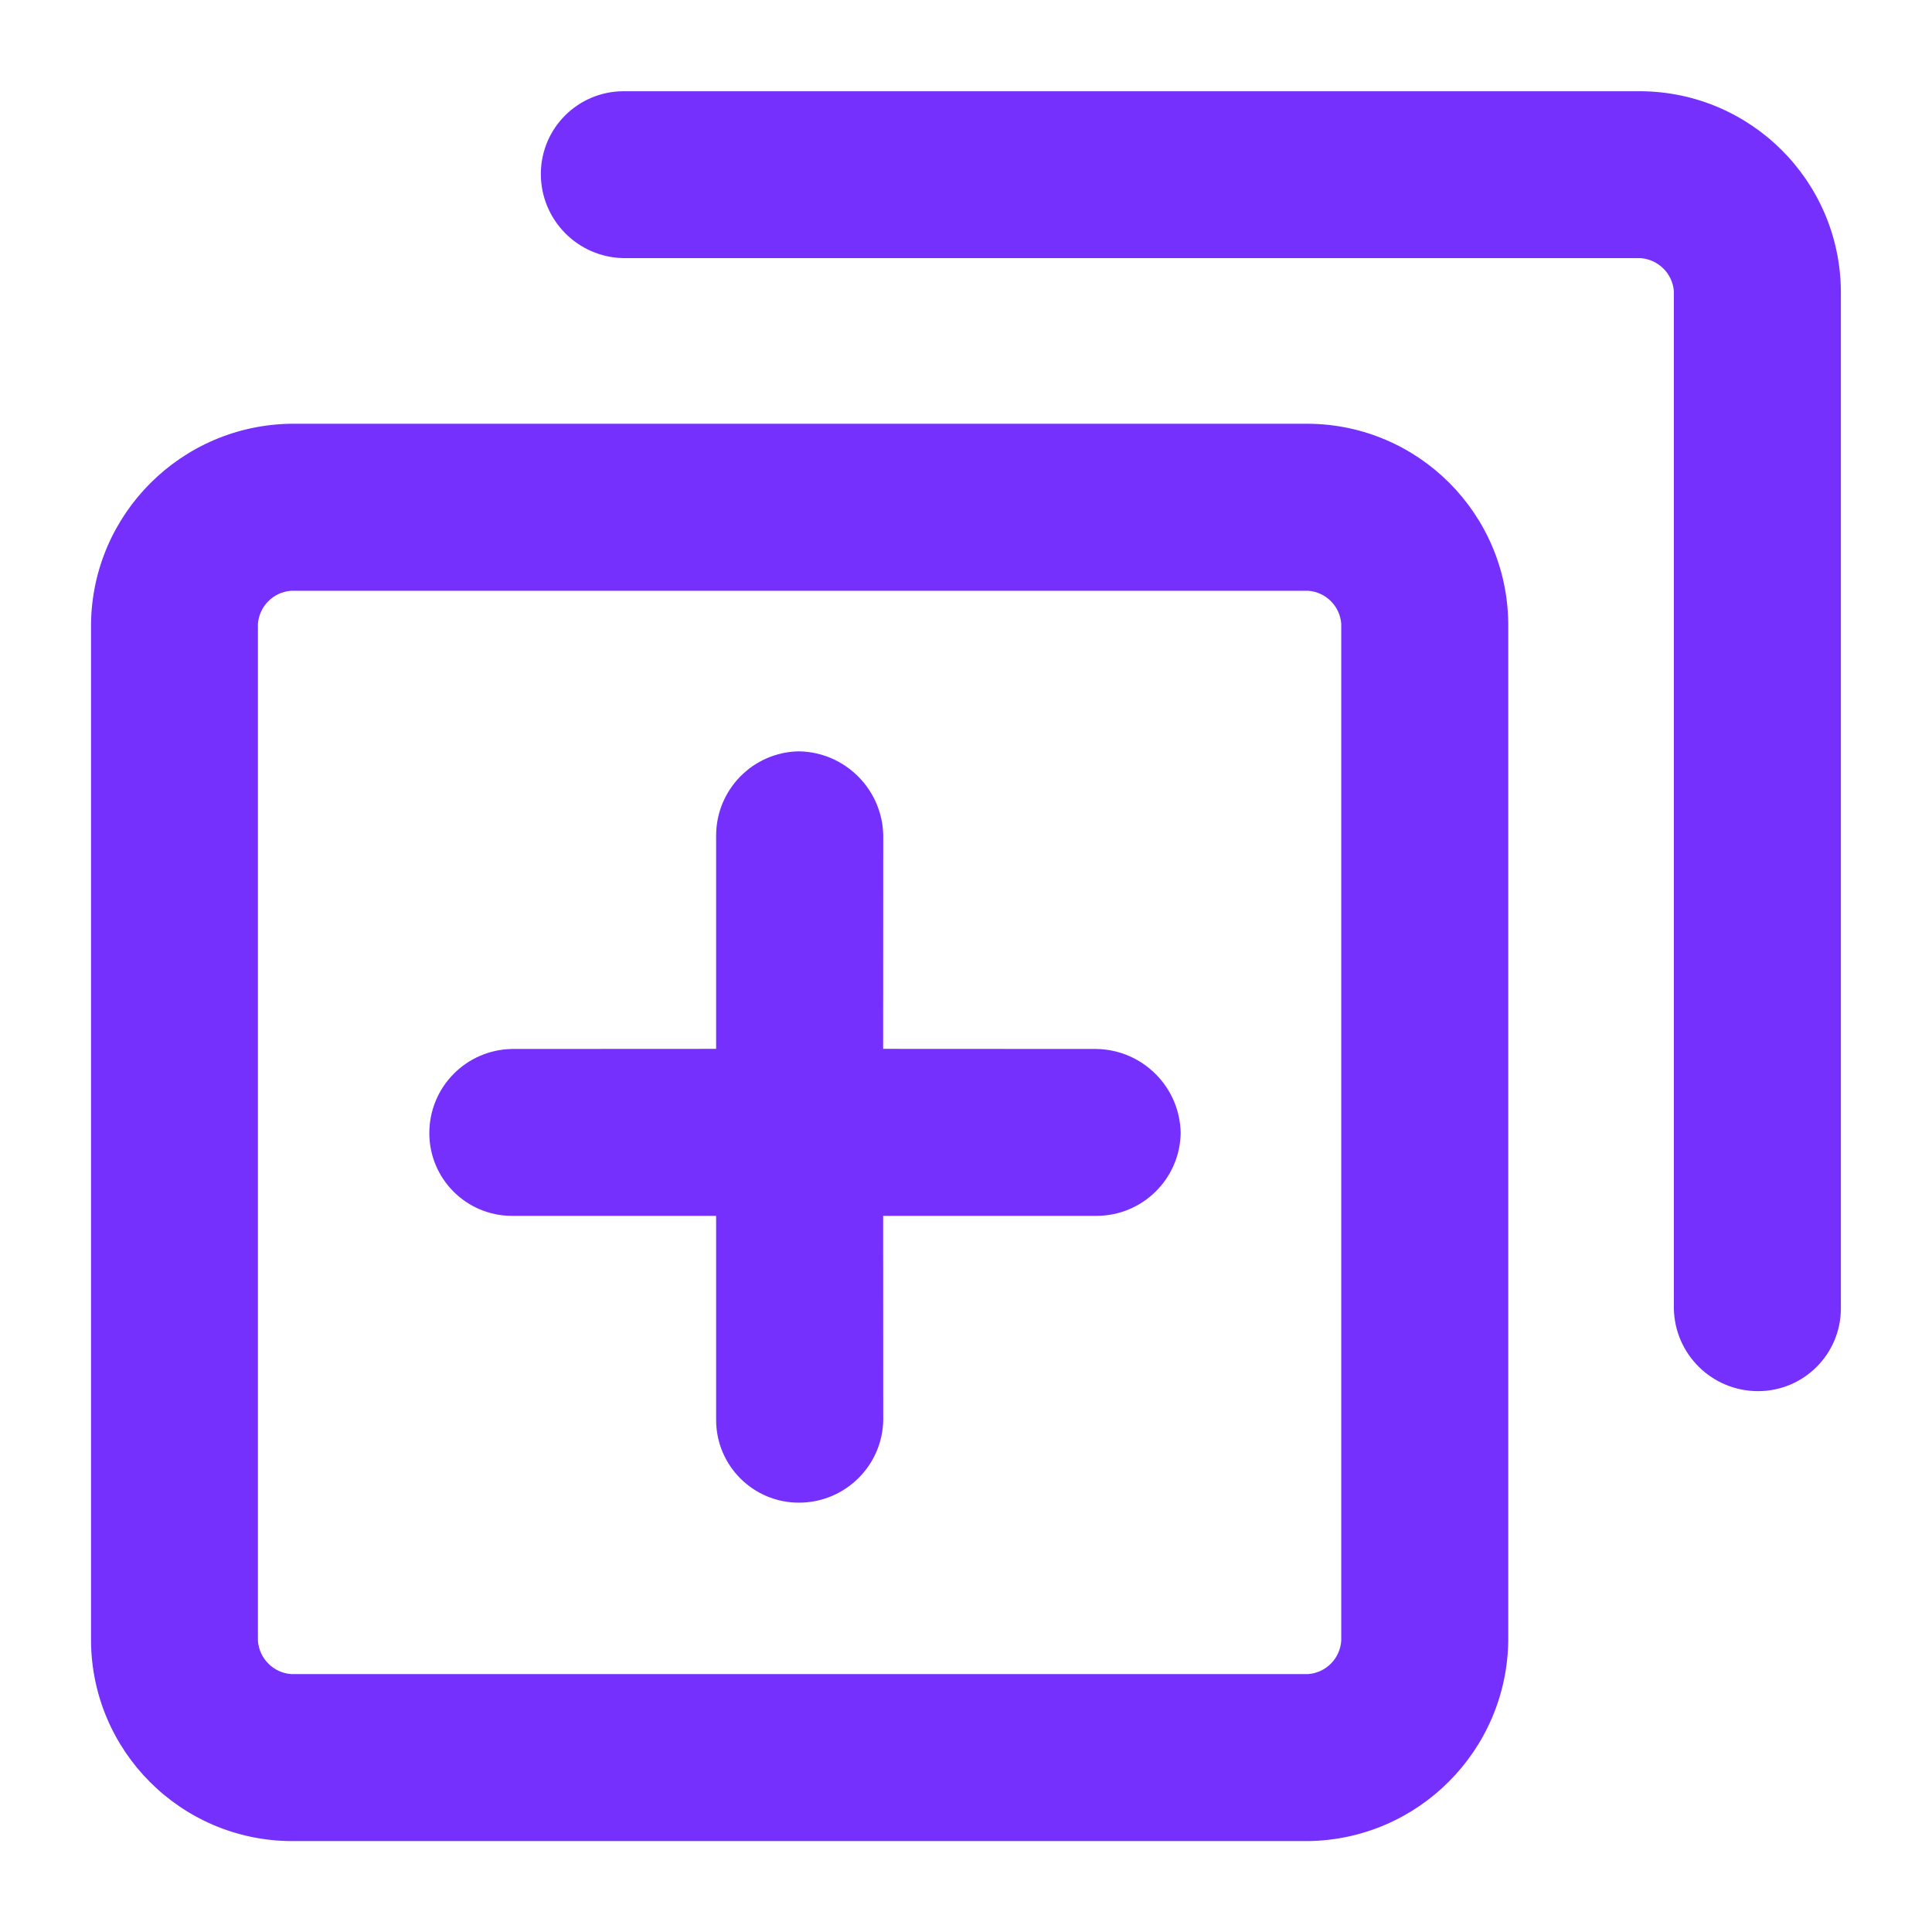 <svg xmlns="http://www.w3.org/2000/svg" xmlns:xlink="http://www.w3.org/1999/xlink" fill="none" version="1.1" width="18" height="18" viewBox="0 0 18 18"><defs><clipPath id="master_svg0_7440_26369"><rect x="0" y="0" width="18" height="18" rx="0"/></clipPath></defs><g clip-path="url(#master_svg0_7440_26369)"><g><path d="M12.188,3.948C13.214,3.955,14.045,4.786,14.052,5.812L14.052,15.288C14.038,16.312,13.211,17.139,12.188,17.153L2.712,17.153C1.685,17.146,0.855,16.315,0.848,15.288L0.848,5.812C0.861,4.789,1.688,3.962,2.712,3.948L12.188,3.948ZM12.188,5.504L2.712,5.504C2.547,5.516,2.416,5.647,2.403,5.812L2.403,15.288C2.416,15.453,2.547,15.585,2.712,15.597L12.188,15.597C12.353,15.585,12.484,15.453,12.496,15.288L12.496,5.812C12.484,5.647,12.353,5.516,12.188,5.504ZM7.443,7C7.874,7.007,8.222,7.355,8.229,7.785L8.228,9.772L10.215,9.773C10.645,9.78,10.993,10.126,11,10.557C10.993,10.985,10.643,11.328,10.215,11.328L8.228,11.328L8.229,13.229C8.222,13.657,7.872,14,7.443,14C7.017,14,6.672,13.655,6.672,13.229L6.672,11.328L4.771,11.328C4.345,11.328,4,10.983,4,10.557C4,10.128,4.343,9.78,4.771,9.773L6.672,9.772L6.672,7.785C6.672,7.357,7.015,7.007,7.443,7ZM15.286,0.85C16.313,0.857,17.144,1.687,17.151,2.714L17.151,12.19C17.151,12.616,16.805,12.961,16.379,12.961C15.951,12.961,15.602,12.618,15.595,12.19L15.595,2.714C15.583,2.549,15.451,2.418,15.286,2.405L5.811,2.405C5.382,2.398,5.039,2.049,5.039,1.621C5.039,1.195,5.384,0.85,5.811,0.85L15.286,0.85Z" fill="#7530FE" fill-opacity="1"/></g></g></svg>